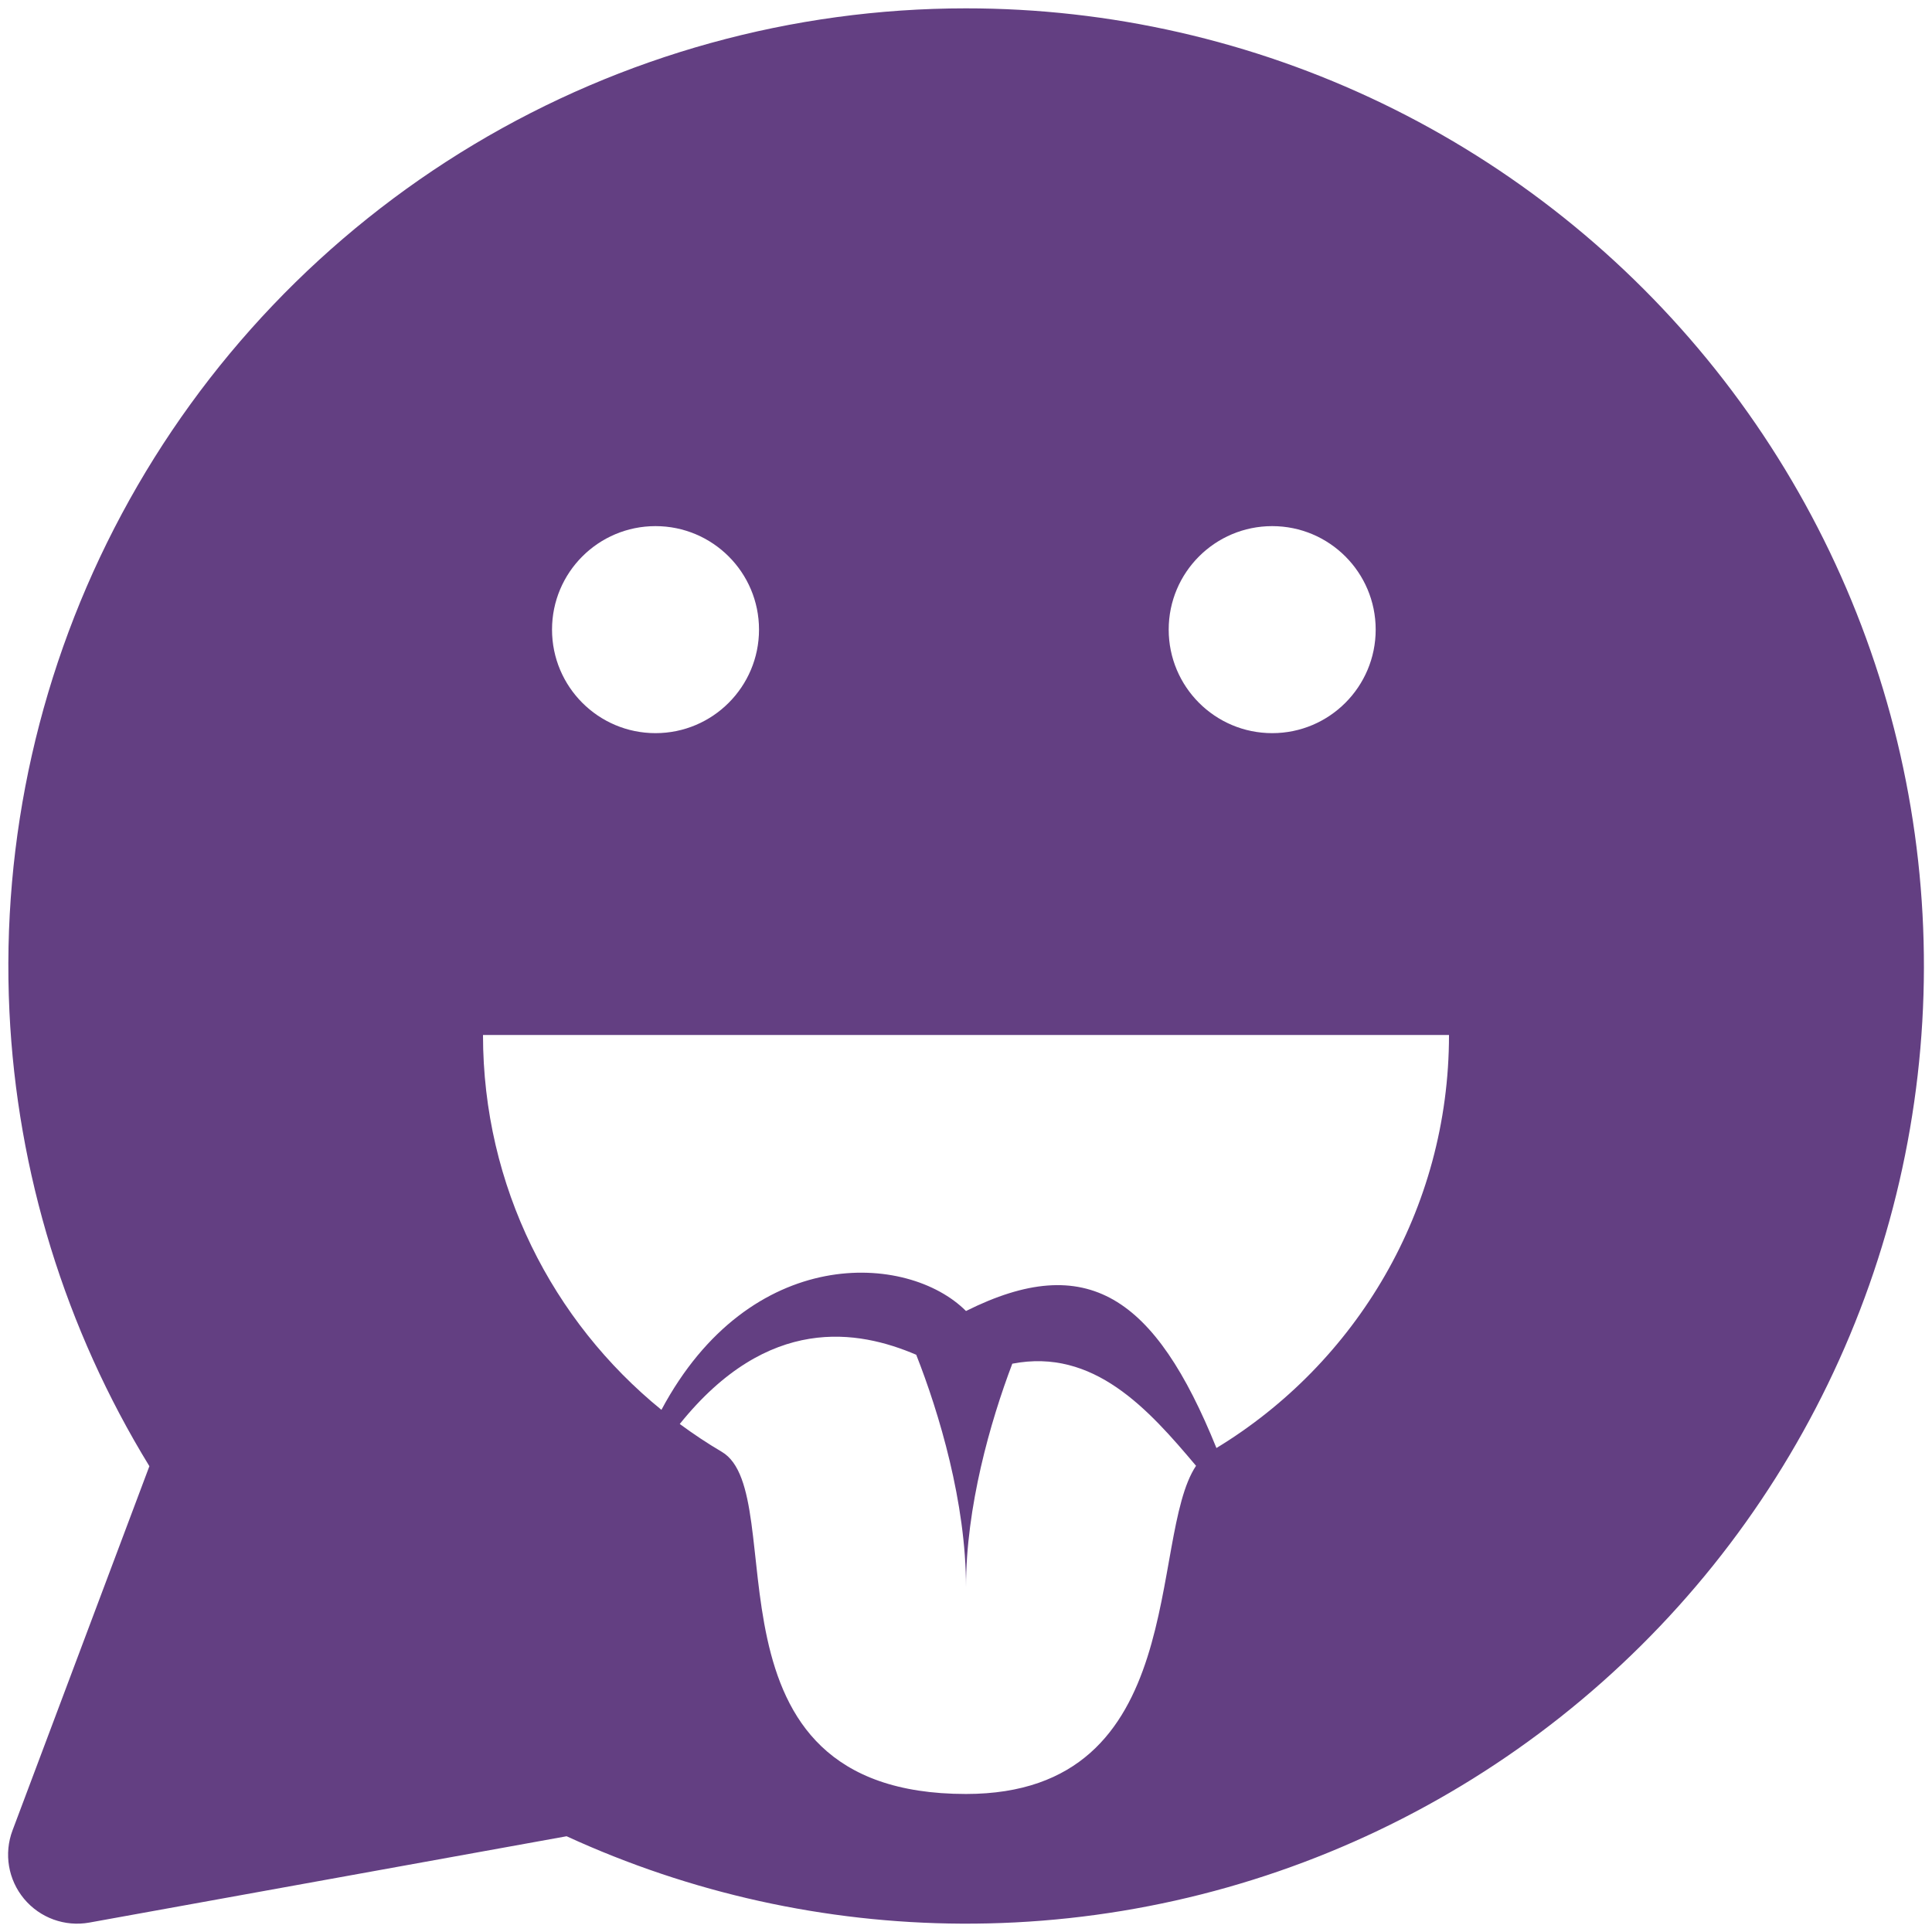<svg width="59" height="59" viewBox="0 0 59 59" fill="none" xmlns="http://www.w3.org/2000/svg">
<path d="M29.491 0.255C33.892 0.252 38.238 1.243 42.203 3.153C46.168 5.064 49.65 7.845 52.391 11.289C55.132 14.733 57.06 18.75 58.032 23.043C59.004 27.336 58.993 31.793 58.003 36.081C57.013 40.37 55.067 44.38 52.312 47.812C49.556 51.243 46.061 54.008 42.088 55.901C38.115 57.795 33.765 58.767 29.363 58.745C25.196 58.724 21.085 57.813 17.303 56.076L2.729 58.712C1.982 58.847 1.221 58.57 0.735 57.987C0.25 57.405 0.115 56.607 0.382 55.898L4.562 44.775C1.995 40.586 0.523 35.811 0.288 30.892C0.036 25.608 1.223 20.355 3.721 15.691C6.219 11.028 9.935 7.13 14.473 4.411C19.011 1.693 24.202 0.257 29.491 0.255ZM27.98 41.372C26.214 40.617 23.464 40.121 20.759 43.486C21.171 43.79 21.599 44.075 22.042 44.336C24.23 45.621 21.072 54.785 29.5 54.785C36.385 54.785 35.048 46.973 36.525 44.763C35.061 43.022 33.396 41.164 30.914 41.645C30.24 43.422 29.5 46.017 29.5 48.464C29.5 45.888 28.68 43.148 27.98 41.372ZM14.75 31.607C14.75 36.227 16.875 40.349 20.199 43.054C22.91 37.978 27.716 38.252 29.5 40.036C33.197 38.188 35.271 39.582 37.148 44.22C41.405 41.633 44.25 36.953 44.25 31.607H14.75ZM20.018 16.067C18.272 16.067 16.858 17.482 16.858 19.227C16.858 20.973 18.272 22.389 20.018 22.389C21.763 22.389 23.179 20.973 23.179 19.227C23.179 17.482 21.763 16.067 20.018 16.067ZM38.851 16.067C37.105 16.067 35.69 17.482 35.69 19.227C35.69 20.973 37.105 22.389 38.851 22.389C40.596 22.389 42.011 20.973 42.011 19.227C42.011 17.482 40.596 16.067 38.851 16.067Z" fill="#633F82"/>
</svg>
